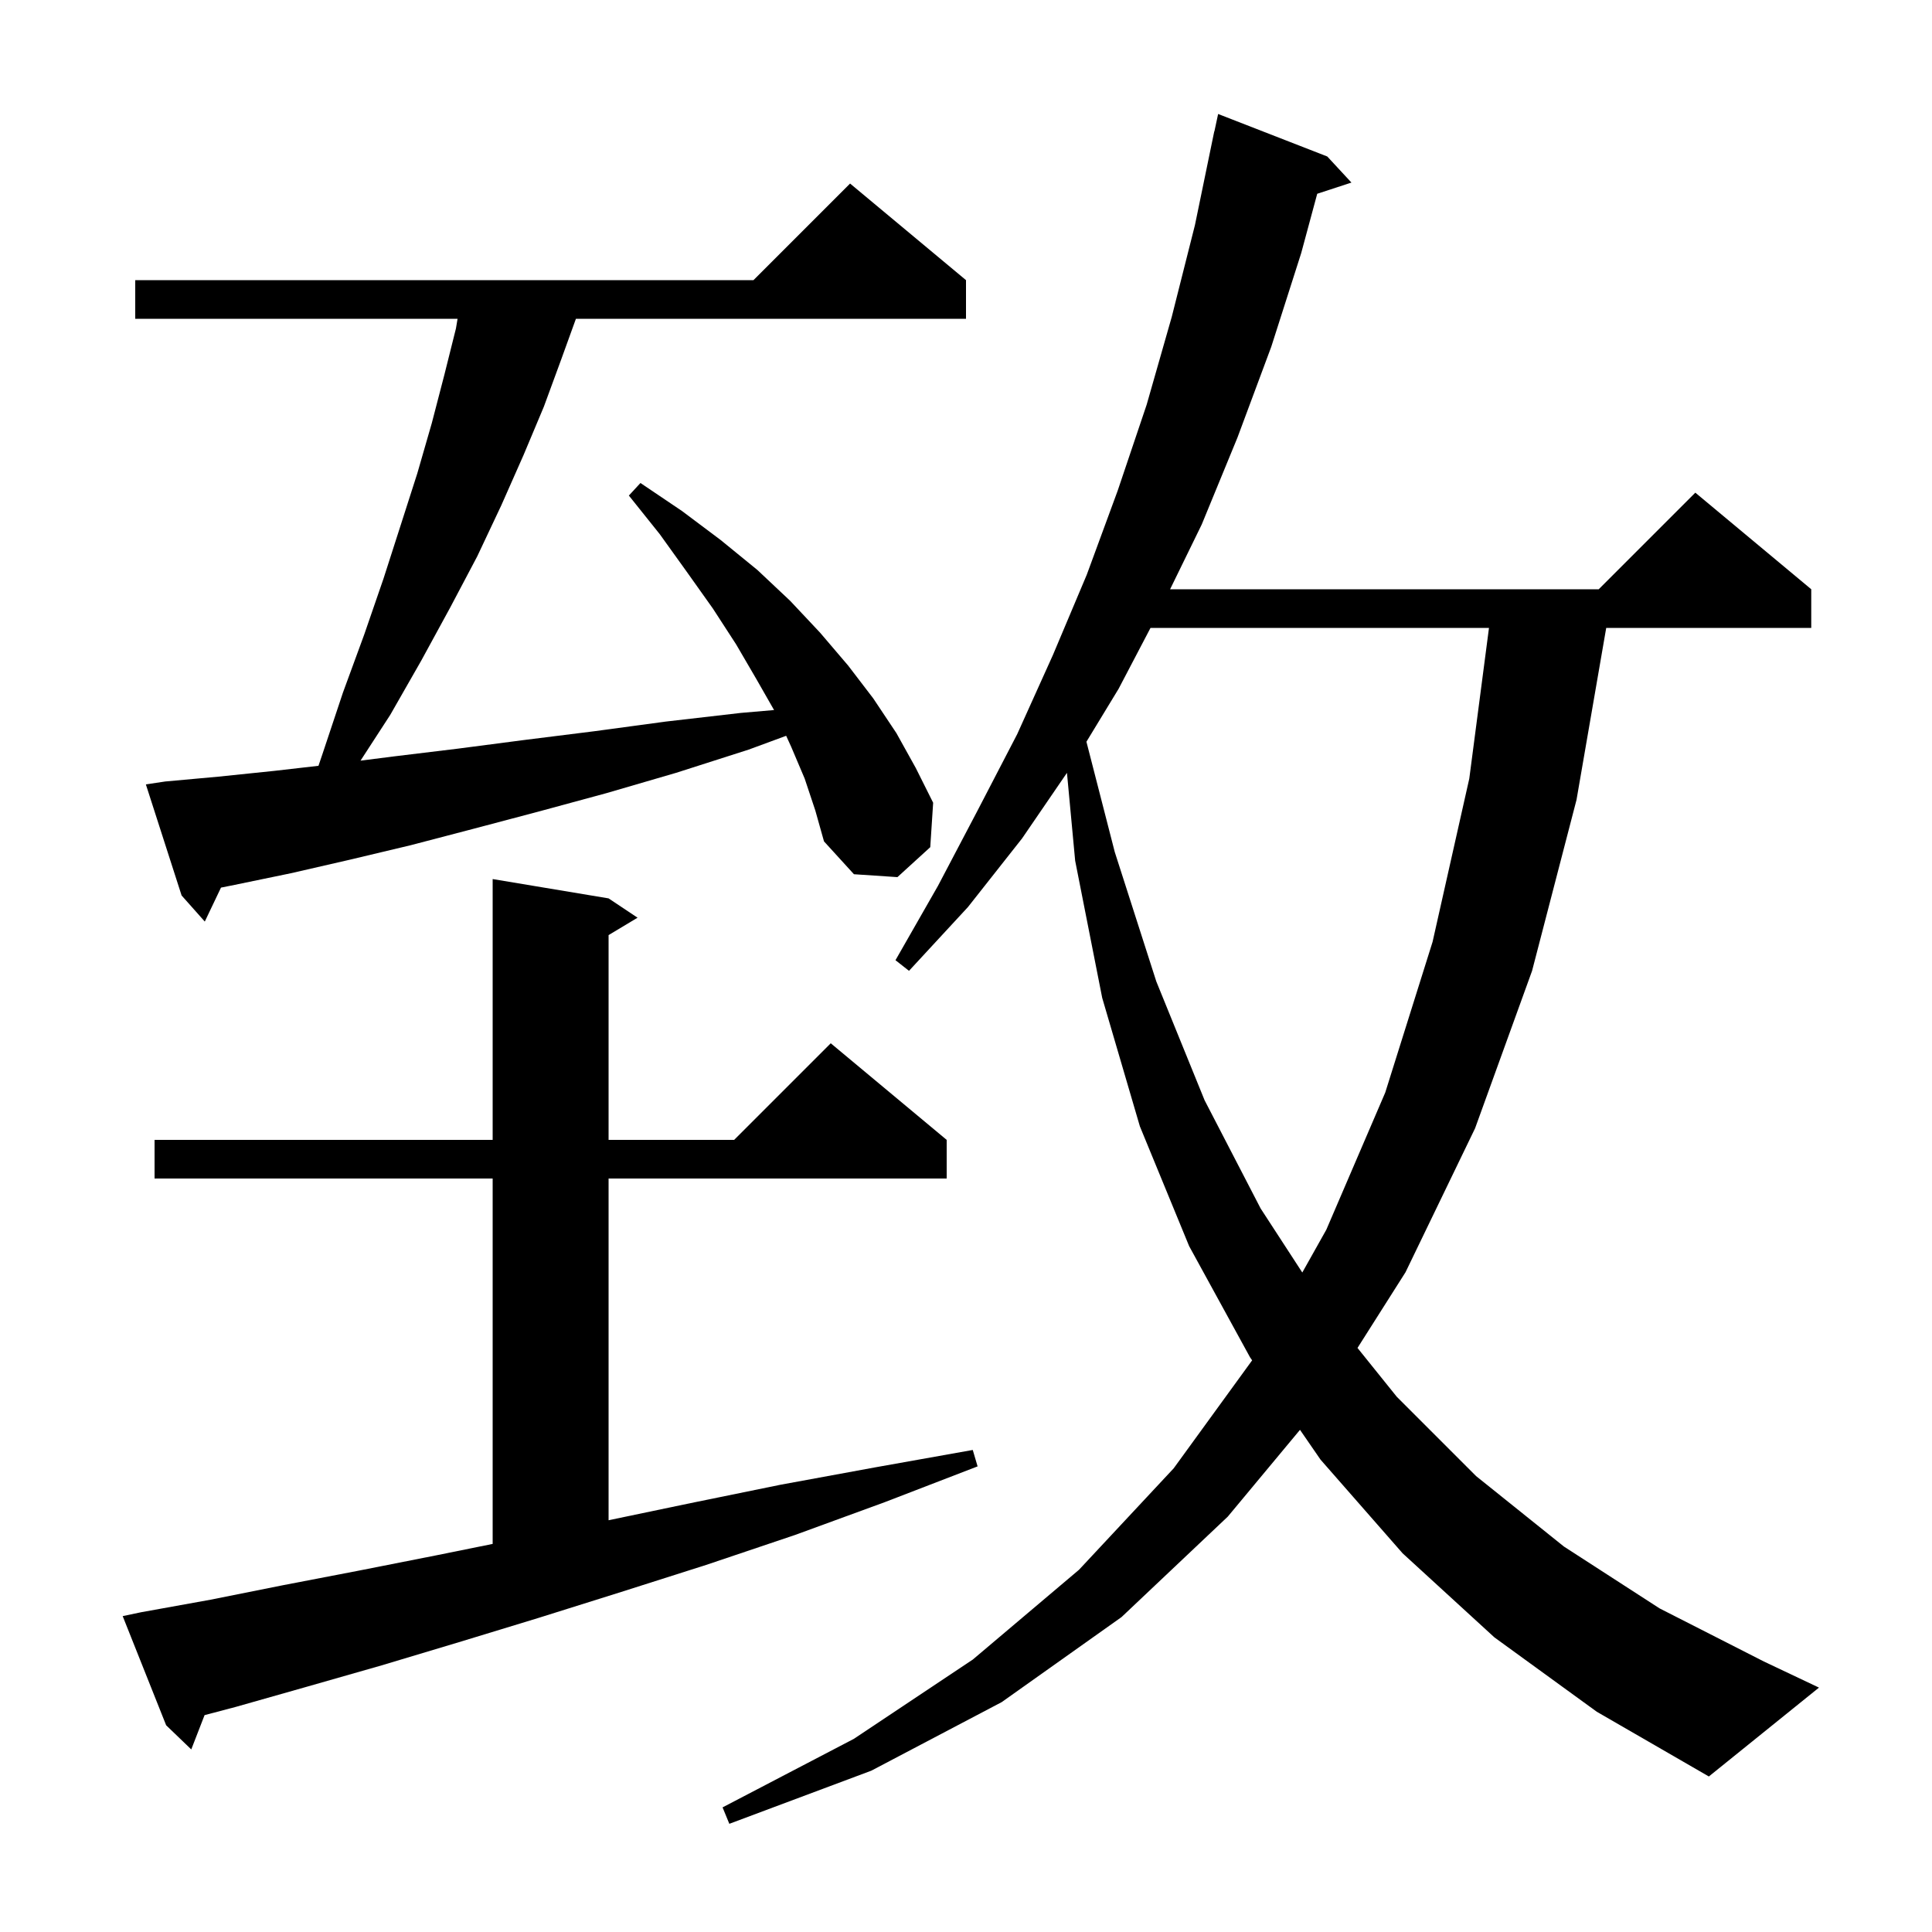 <svg xmlns="http://www.w3.org/2000/svg" xmlns:xlink="http://www.w3.org/1999/xlink" version="1.1" baseProfile="full" viewBox="0 0 200 200" width="200" height="200">
<g fill="black">
<path d="M 154.7 169.5 L 145.2 160.8 L 136.7 151.1 L 134.575 148.015 L 127.1 157.0 L 116.1 167.4 L 103.7 176.2 L 90.2 183.3 L 75.5 188.8 L 74.8 187.1 L 88.4 180.0 L 100.7 171.8 L 111.7 162.5 L 121.5 152.0 L 129.621 140.821 L 129.4 140.5 L 123.1 129.0 L 118.0 116.6 L 114.1 103.3 L 111.3 89.1 L 110.451 80.003 L 105.8 86.8 L 100.2 93.9 L 94.1 100.5 L 92.7 99.4 L 97.1 91.7 L 101.2 83.9 L 105.3 76.0 L 109.0 67.8 L 112.5 59.5 L 115.7 50.8 L 118.7 41.9 L 121.3 32.8 L 123.7 23.3 L 125.7 13.6 L 125.714 13.603 L 126.1 11.8 L 137.4 16.2 L 139.9 18.9 L 136.358 20.059 L 134.7 26.2 L 131.6 35.9 L 128.1 45.3 L 124.4 54.3 L 121.128 61.0 L 165.5 61.0 L 175.5 51.0 L 187.5 61.0 L 187.5 65.0 L 166.275 65.0 L 163.2 82.8 L 158.6 100.5 L 152.7 116.8 L 145.5 131.7 L 140.528 139.538 L 144.6 144.6 L 152.8 152.8 L 161.9 160.1 L 171.8 166.5 L 182.6 172.0 L 188.3 174.7 L 176.9 183.9 L 165.3 177.2 Z M 14.6 166.9 L 21.8 165.6 L 29.3 164.1 L 37.1 162.6 L 45.2 161.0 L 51.0 159.826 L 51.0 122.0 L 16.0 122.0 L 16.0 118.0 L 51.0 118.0 L 51.0 91.0 L 63.0 93.0 L 66.0 95.0 L 63.0 96.8 L 63.0 118.0 L 76.0 118.0 L 86.0 108.0 L 98.0 118.0 L 98.0 122.0 L 63.0 122.0 L 63.0 157.375 L 71.5 155.6 L 80.8 153.7 L 90.6 151.9 L 100.7 150.1 L 101.2 151.8 L 91.6 155.5 L 82.3 158.9 L 73.1 162.0 L 64.3 164.8 L 55.7 167.5 L 47.5 170.0 L 39.5 172.4 L 31.8 174.6 L 24.4 176.7 L 21.177 177.55 L 19.8 181.1 L 17.2 178.6 L 12.7 167.3 Z M 119.1 65.0 L 115.8 71.3 L 112.467 76.785 L 115.4 88.2 L 119.7 101.6 L 124.7 113.9 L 130.5 125.1 L 134.813 131.73 L 137.3 127.3 L 143.4 113.1 L 148.3 97.5 L 152.1 80.6 L 154.139 65.0 Z M 83.3 80.6 L 81.9 77.3 L 81.383 76.169 L 77.5 77.6 L 70.0 80.0 L 62.8 82.1 L 55.8 84.0 L 49.0 85.8 L 42.5 87.5 L 36.2 89.0 L 30.1 90.4 L 24.3 91.6 L 22.877 91.885 L 21.2 95.4 L 18.8 92.7 L 15.1 81.2 L 17.1 80.9 L 22.6 80.4 L 28.4 79.8 L 32.968 79.276 L 33.4 78.0 L 35.5 71.7 L 37.7 65.7 L 39.7 59.9 L 41.5 54.3 L 43.2 49.0 L 44.7 43.8 L 46.0 38.8 L 47.2 34.0 L 47.367 33.0 L 14.0 33.0 L 14.0 29.0 L 78.0 29.0 L 88.0 19.0 L 100.0 29.0 L 100.0 33.0 L 59.619 33.0 L 58.1 37.2 L 56.3 42.1 L 54.2 47.1 L 51.9 52.3 L 49.4 57.6 L 46.6 62.9 L 43.6 68.4 L 40.4 74.0 L 37.322 78.742 L 40.8 78.3 L 47.4 77.5 L 54.3 76.6 L 61.5 75.7 L 68.9 74.7 L 76.7 73.8 L 80.131 73.504 L 78.3 70.3 L 76.2 66.7 L 73.8 63.0 L 71.1 59.2 L 68.3 55.3 L 65.1 51.3 L 66.3 50.0 L 70.6 52.9 L 74.6 55.9 L 78.4 59.0 L 81.8 62.2 L 84.9 65.5 L 87.8 68.9 L 90.4 72.3 L 92.8 75.9 L 94.8 79.5 L 96.6 83.1 L 96.3 87.7 L 92.9 90.8 L 88.4 90.5 L 85.3 87.1 L 84.4 83.9 Z " />
</g>
</svg>
